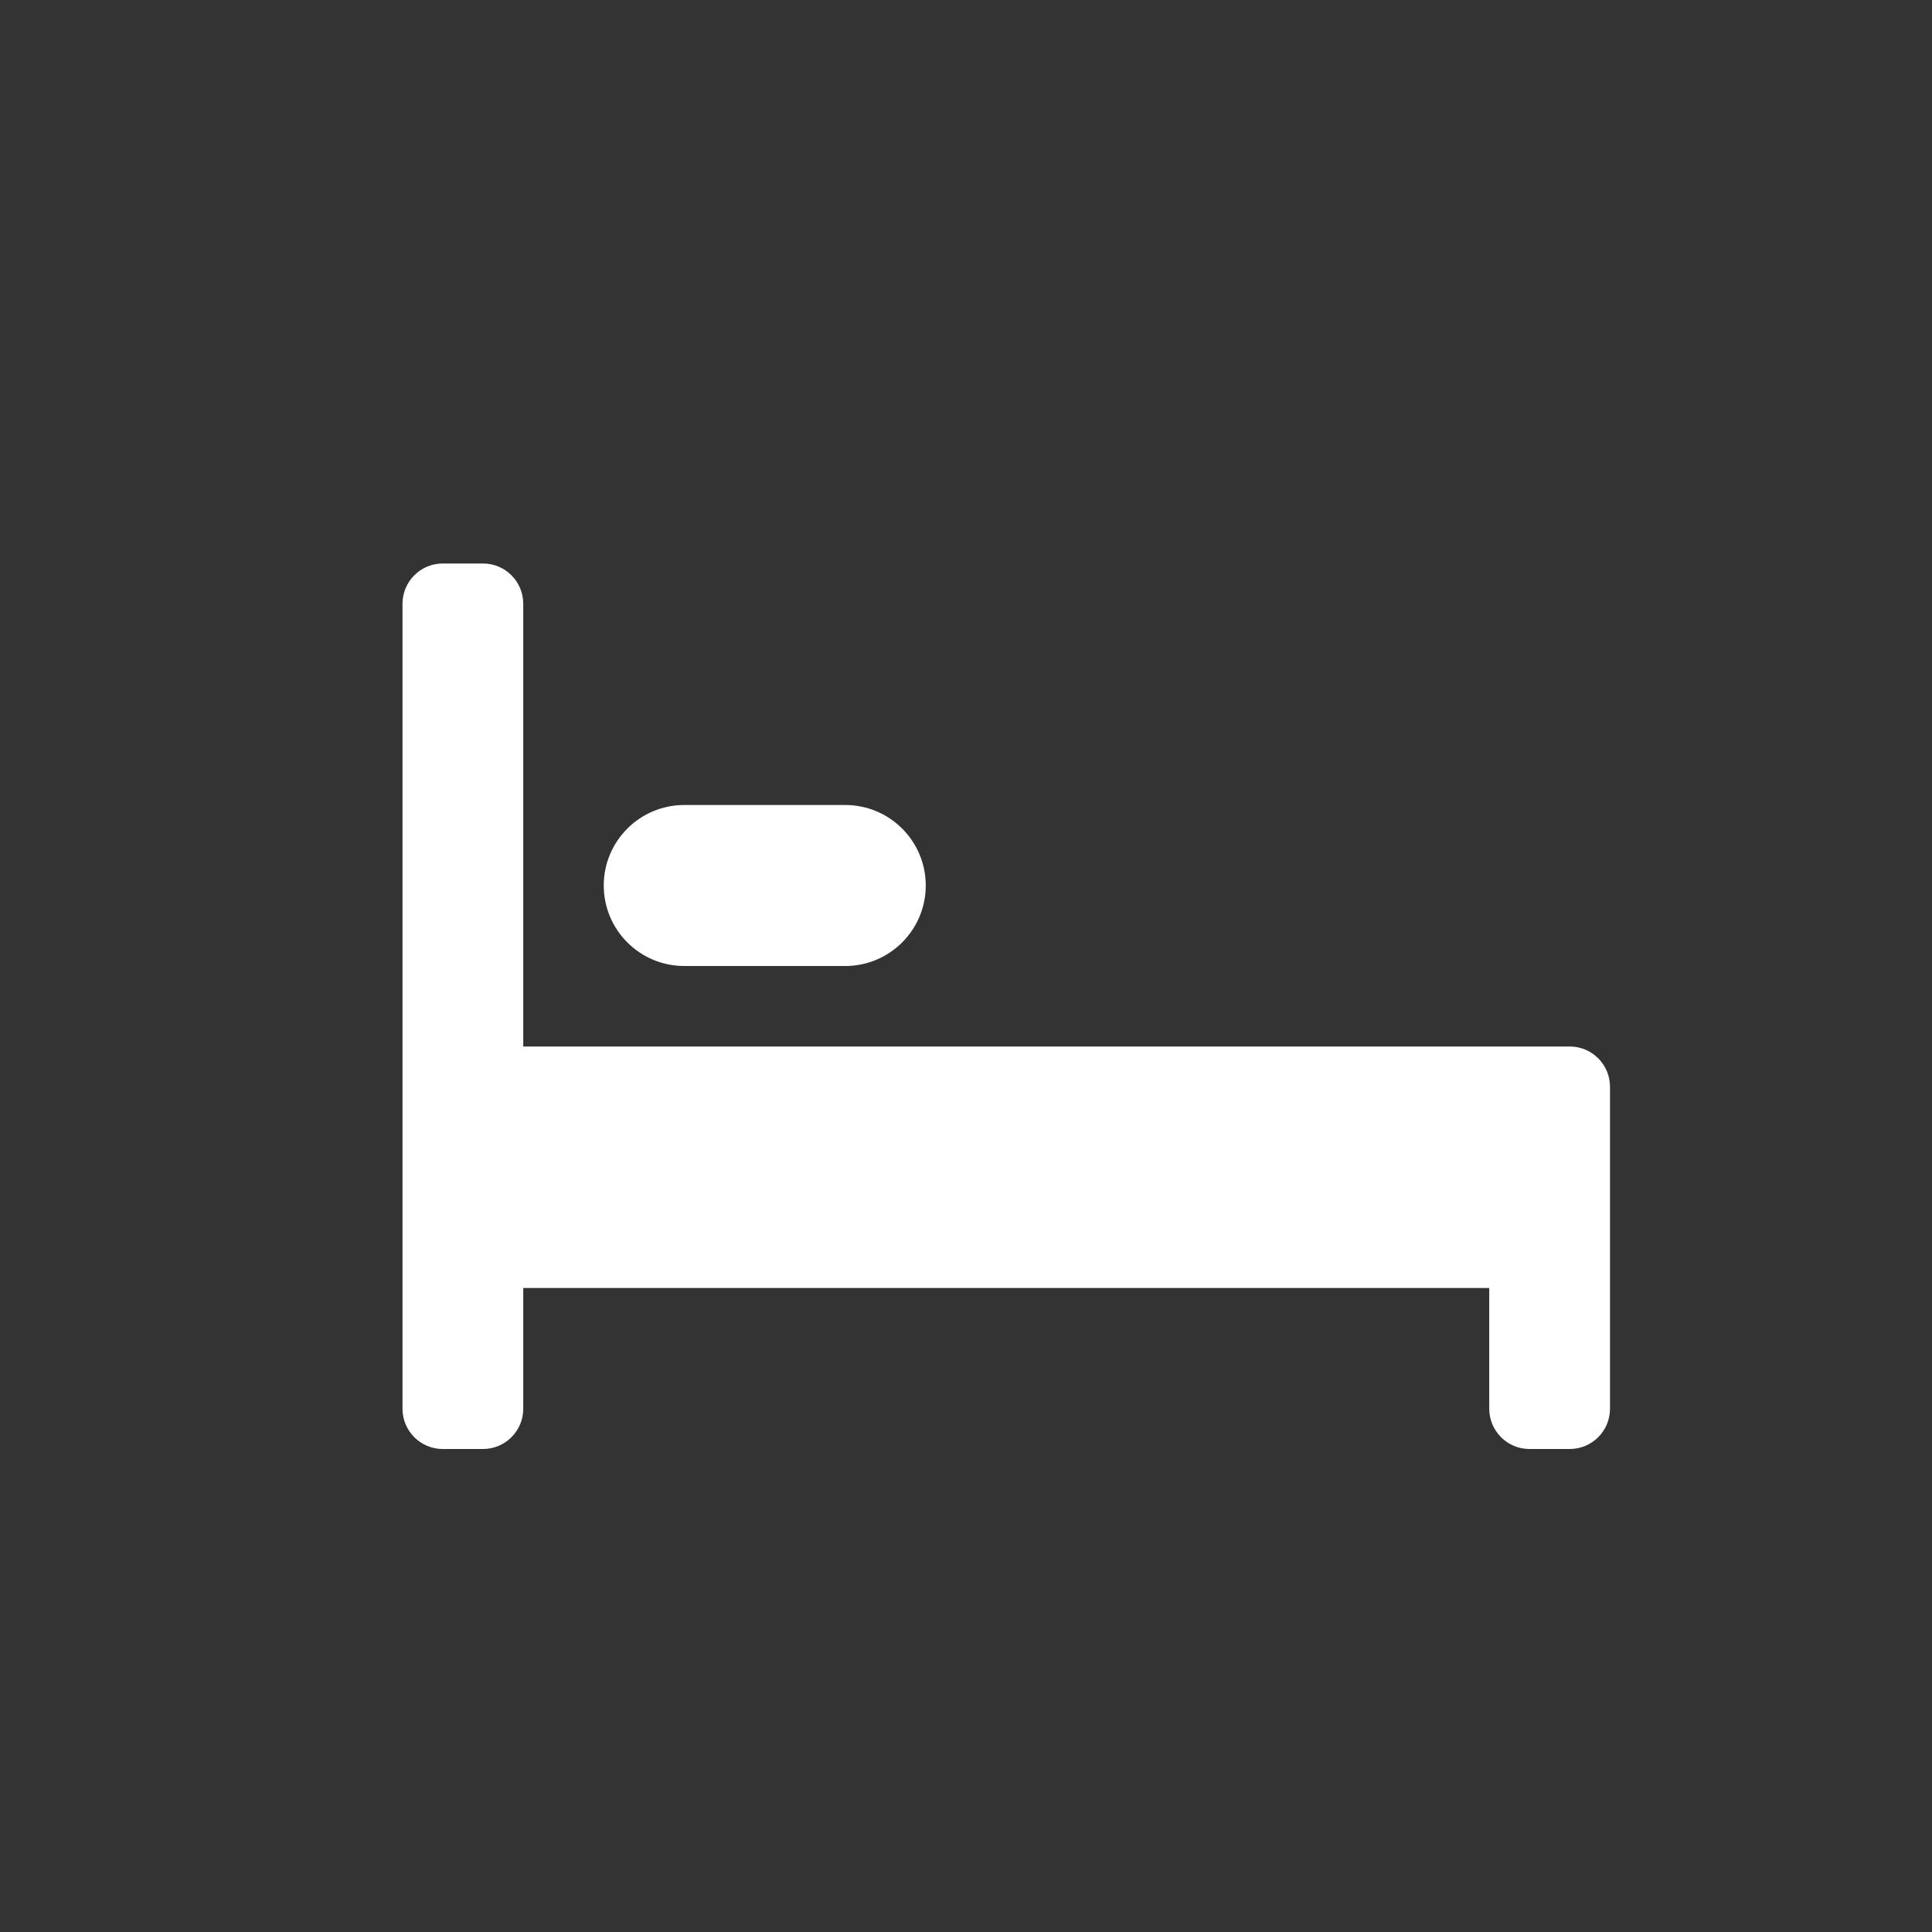<?xml version="1.0" encoding="UTF-8"?> <svg xmlns="http://www.w3.org/2000/svg" width="24" height="24" viewBox="0 0 24 24" fill="none"><rect x="0" y="0" width="24" height="24" fill="#333333" stroke="none"/><path d="M6 7C6.276 7 6.5 7.224 6.5 7.5V13H19.5C19.776 13 20 13.224 20 13.5V17.5C20 17.776 19.776 18 19.5 18H19C18.724 18 18.5 17.776 18.5 17.5V16H6.5V17.5C6.5 17.776 6.276 18 6 18H5.5C5.224 18 5 17.776 5 17.5V7.5C5 7.224 5.224 7 5.5 7H6ZM10.5 10C11.052 10 11.5 10.448 11.5 11C11.5 11.552 11.052 12 10.5 12H8.5C7.948 12 7.5 11.552 7.5 11C7.5 10.448 7.948 10 8.5 10H10.5Z" fill="white"></path></svg> 